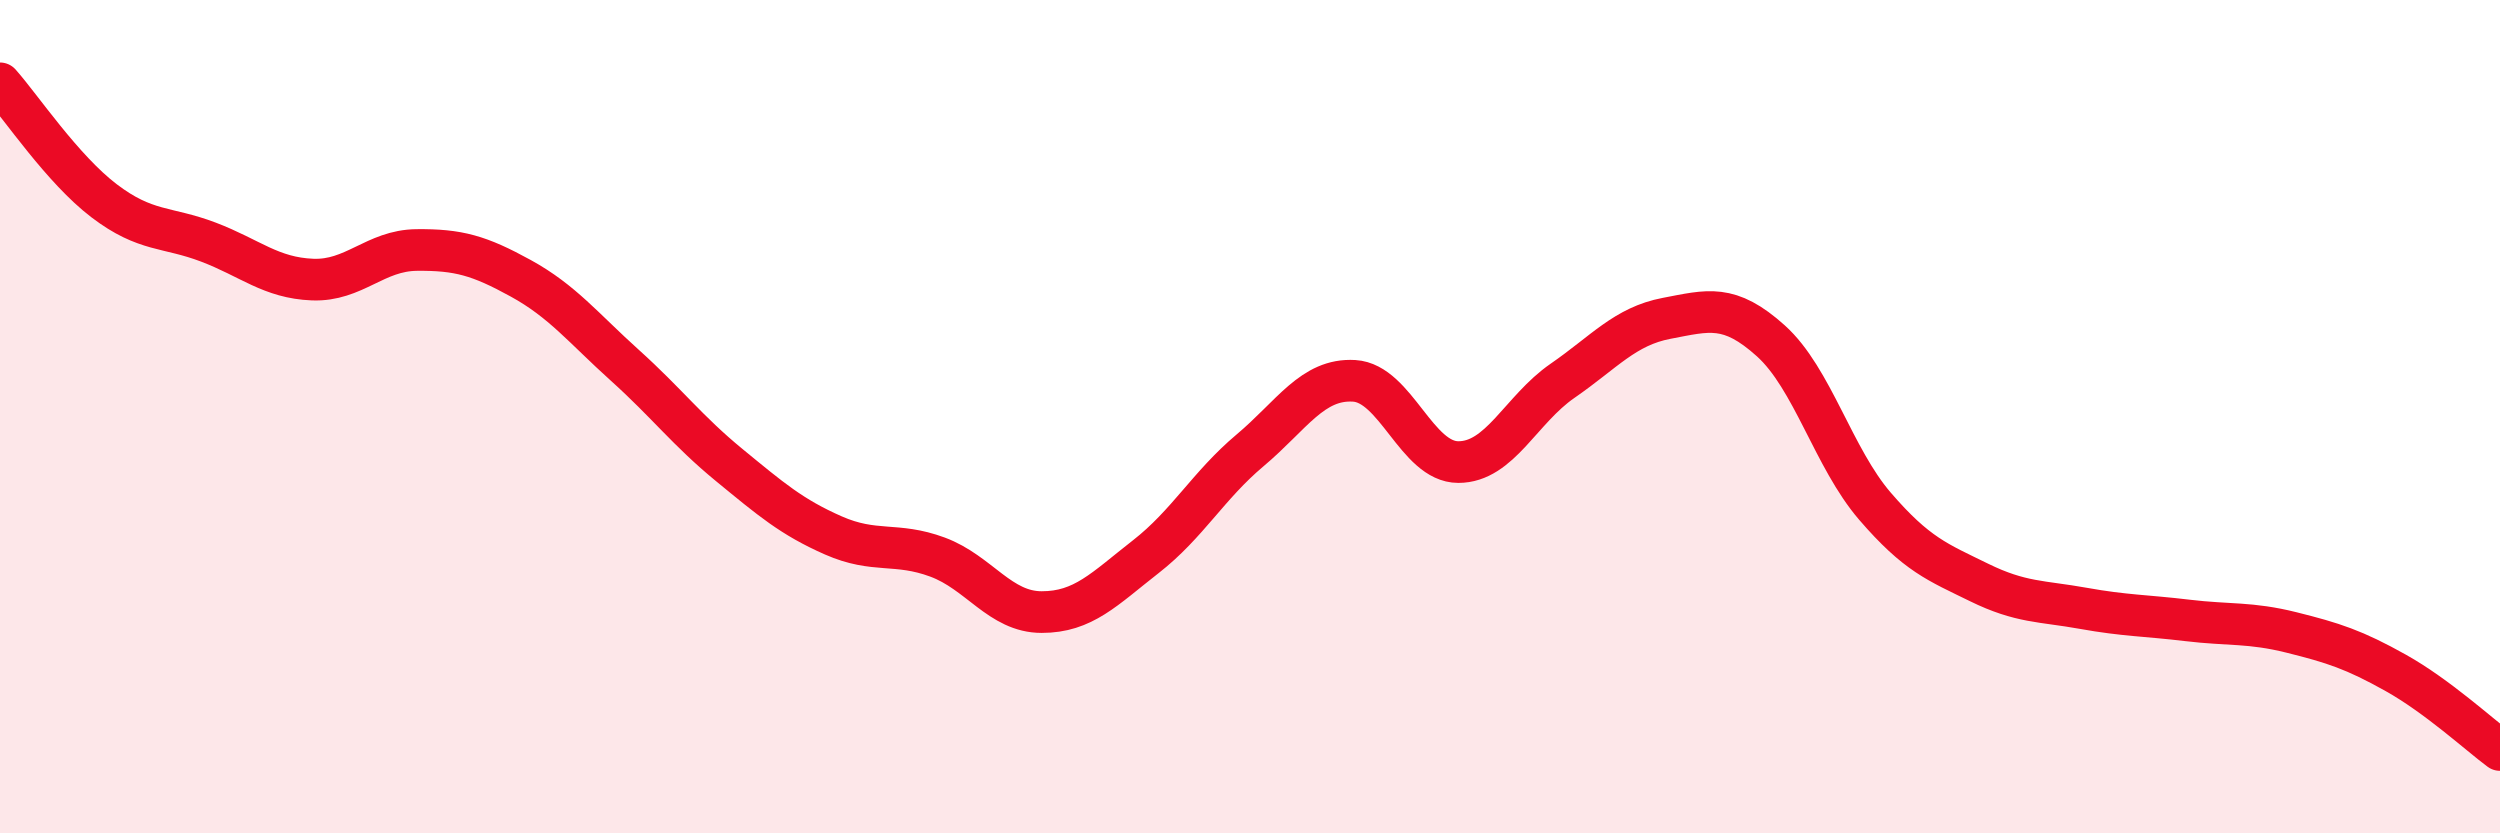 
    <svg width="60" height="20" viewBox="0 0 60 20" xmlns="http://www.w3.org/2000/svg">
      <path
        d="M 0,2 C 0.5,2.56 1.5,4.06 2.5,4.82 C 3.5,5.58 4,5.43 5,5.81 C 6,6.19 6.5,6.67 7.5,6.71 C 8.5,6.75 9,6.01 10,6 C 11,5.99 11.5,6.13 12.5,6.68 C 13.5,7.23 14,7.87 15,8.77 C 16,9.67 16.5,10.34 17.5,11.16 C 18.5,11.98 19,12.41 20,12.85 C 21,13.29 21.5,13 22.5,13.37 C 23.5,13.74 24,14.69 25,14.69 C 26,14.69 26.5,14.14 27.5,13.36 C 28.5,12.58 29,11.65 30,10.81 C 31,9.97 31.5,9.08 32.5,9.14 C 33.5,9.2 34,11.09 35,11.09 C 36,11.09 36.5,9.83 37.5,9.14 C 38.5,8.45 39,7.83 40,7.64 C 41,7.45 41.5,7.28 42.5,8.18 C 43.5,9.08 44,10.99 45,12.15 C 46,13.31 46.5,13.49 47.5,13.98 C 48.5,14.47 49,14.42 50,14.6 C 51,14.78 51.5,14.77 52.5,14.89 C 53.5,15.01 54,14.93 55,15.18 C 56,15.43 56.5,15.59 57.5,16.15 C 58.5,16.71 59.5,17.63 60,18L60 20L0 20Z"
        fill="#EB0A25"
        opacity="0.1"
        stroke-linecap="round"
        stroke-linejoin="round"
      />
      <path
        d="M 0,2 C 0.5,2.56 1.5,4.06 2.5,4.82 C 3.5,5.58 4,5.43 5,5.81 C 6,6.19 6.5,6.67 7.5,6.71 C 8.5,6.75 9,6.01 10,6 C 11,5.99 11.5,6.13 12.5,6.68 C 13.5,7.23 14,7.87 15,8.77 C 16,9.67 16.5,10.34 17.5,11.16 C 18.5,11.98 19,12.41 20,12.85 C 21,13.29 21.5,13 22.5,13.37 C 23.5,13.74 24,14.69 25,14.69 C 26,14.69 26.5,14.14 27.5,13.36 C 28.5,12.58 29,11.65 30,10.81 C 31,9.97 31.5,9.08 32.5,9.14 C 33.5,9.2 34,11.09 35,11.09 C 36,11.09 36.5,9.83 37.5,9.14 C 38.5,8.45 39,7.83 40,7.64 C 41,7.45 41.5,7.28 42.5,8.18 C 43.5,9.08 44,10.99 45,12.15 C 46,13.31 46.5,13.49 47.5,13.98 C 48.5,14.47 49,14.42 50,14.6 C 51,14.78 51.5,14.77 52.5,14.89 C 53.5,15.01 54,14.93 55,15.18 C 56,15.43 56.5,15.59 57.5,16.15 C 58.5,16.71 59.5,17.63 60,18"
        stroke="#EB0A25"
        stroke-width="1"
        fill="none"
        stroke-linecap="round"
        stroke-linejoin="round"
      />
    </svg>
  